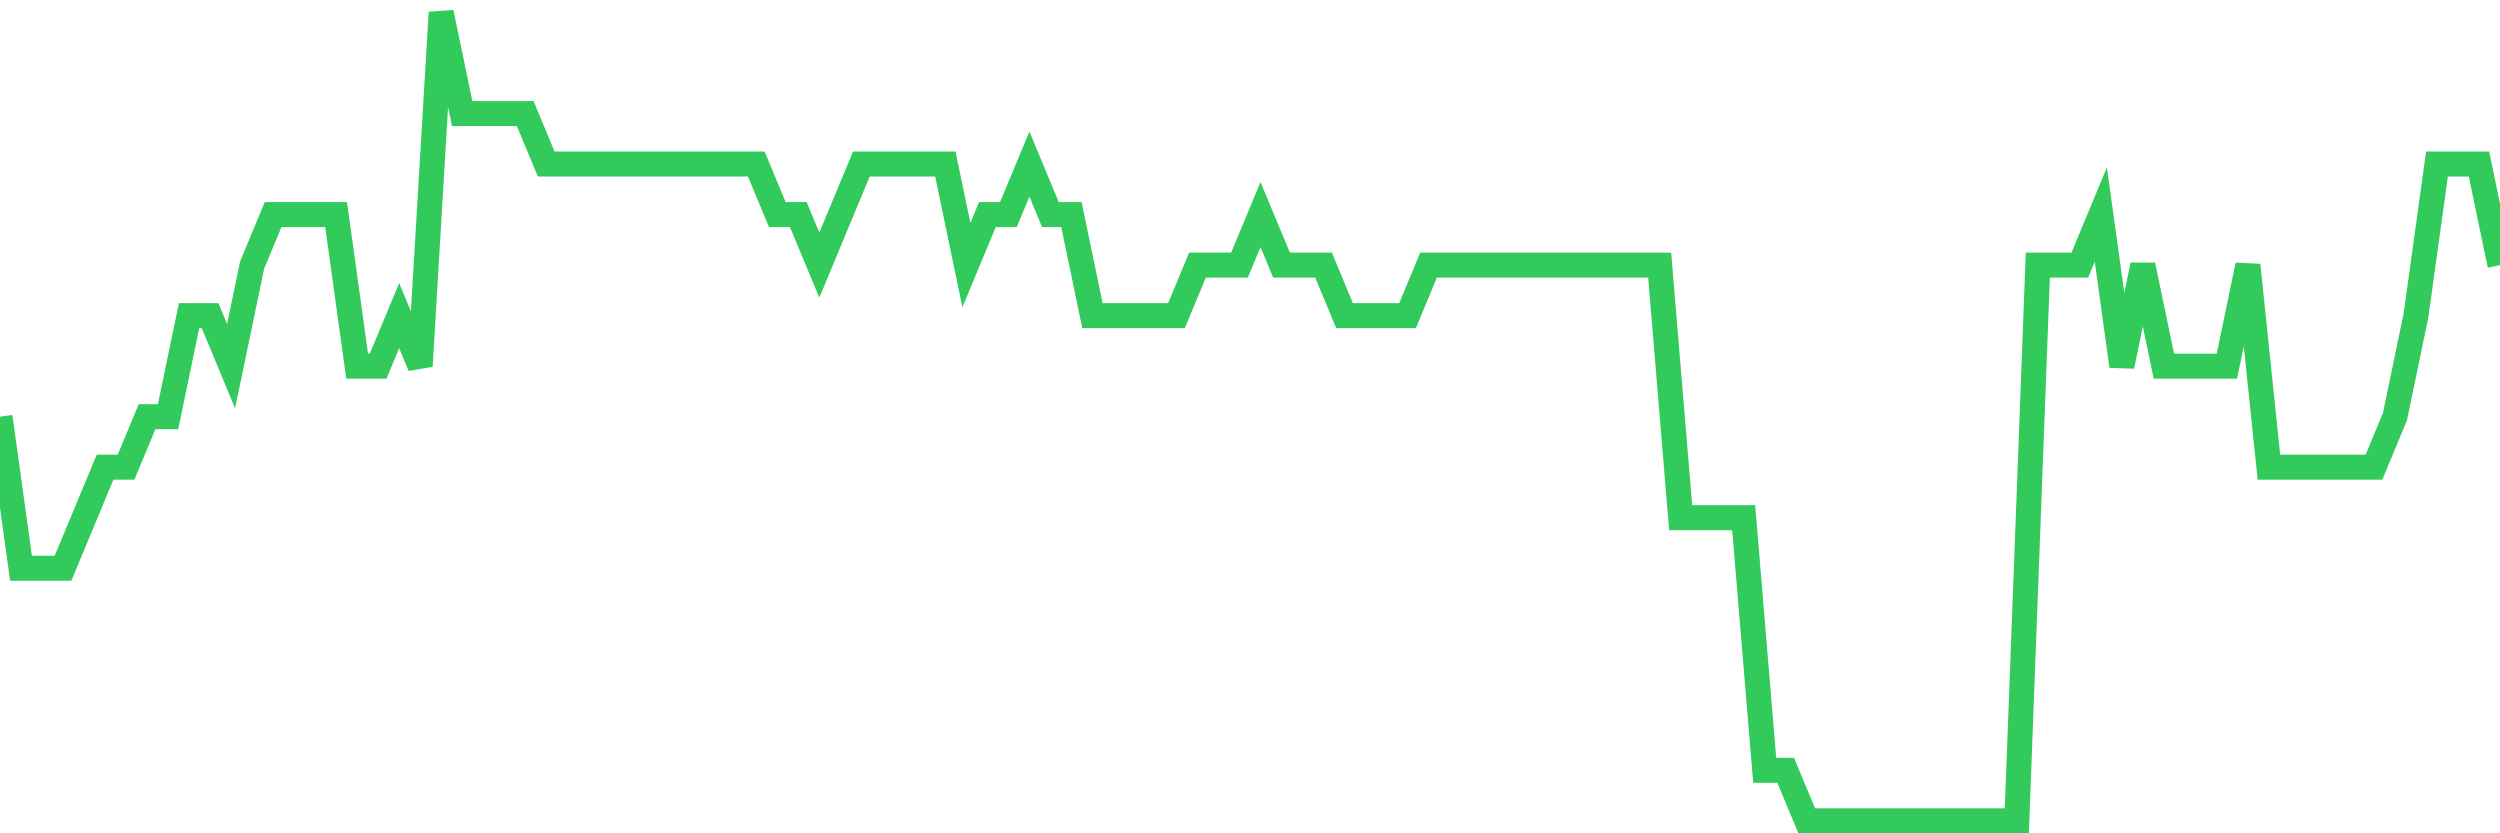 <svg
  xmlns="http://www.w3.org/2000/svg"
  xmlns:xlink="http://www.w3.org/1999/xlink"
  width="120"
  height="40"
  viewBox="0 0 120 40"
  preserveAspectRatio="none"
>
  <polyline
    points="0,20 1.008,27.275 2.017,27.275 3.025,27.275 4.034,24.85 5.042,22.425 6.05,22.425 7.059,20 8.067,20 9.076,15.15 10.084,15.15 11.092,17.575 12.101,12.725 13.109,10.3 14.118,10.3 15.126,10.3 16.134,10.3 17.143,17.575 18.151,17.575 19.16,15.15 20.168,17.575 21.176,0.6 22.185,5.45 23.193,5.45 24.202,5.45 25.21,5.45 26.218,7.875 27.227,7.875 28.235,7.875 29.244,7.875 30.252,7.875 31.261,7.875 32.269,7.875 33.277,7.875 34.286,7.875 35.294,7.875 36.303,7.875 37.311,10.3 38.319,10.3 39.328,12.725 40.336,10.3 41.345,7.875 42.353,7.875 43.361,7.875 44.37,7.875 45.378,7.875 46.387,12.725 47.395,10.3 48.403,10.3 49.412,7.875 50.42,10.3 51.429,10.3 52.437,15.15 53.445,15.15 54.454,15.15 55.462,15.15 56.471,15.15 57.479,12.725 58.487,12.725 59.496,12.725 60.504,10.3 61.513,12.725 62.521,12.725 63.529,12.725 64.538,15.15 65.546,15.15 66.555,15.15 67.563,15.15 68.571,12.725 69.58,12.725 70.588,12.725 71.597,12.725 72.605,12.725 73.613,12.725 74.622,12.725 75.63,12.725 76.639,12.725 77.647,12.725 78.655,12.725 79.664,12.725 80.672,24.85 81.681,24.85 82.689,24.85 83.697,24.85 84.706,36.975 85.714,36.975 86.723,39.4 87.731,39.4 88.739,39.4 89.748,39.4 90.756,39.4 91.765,39.4 92.773,39.4 93.782,39.4 94.79,39.4 95.798,39.4 96.807,39.4 97.815,12.725 98.824,12.725 99.832,12.725 100.84,10.3 101.849,17.575 102.857,12.725 103.866,17.575 104.874,17.575 105.882,17.575 106.891,17.575 107.899,12.725 108.908,22.425 109.916,22.425 110.924,22.425 111.933,22.425 112.941,22.425 113.95,22.425 114.958,20 115.966,15.15 116.975,7.875 117.983,7.875 118.992,7.875 120,12.725"
    fill="none"
    stroke="#32ca5b"
    stroke-width="1.2"
  >
  </polyline>
</svg>